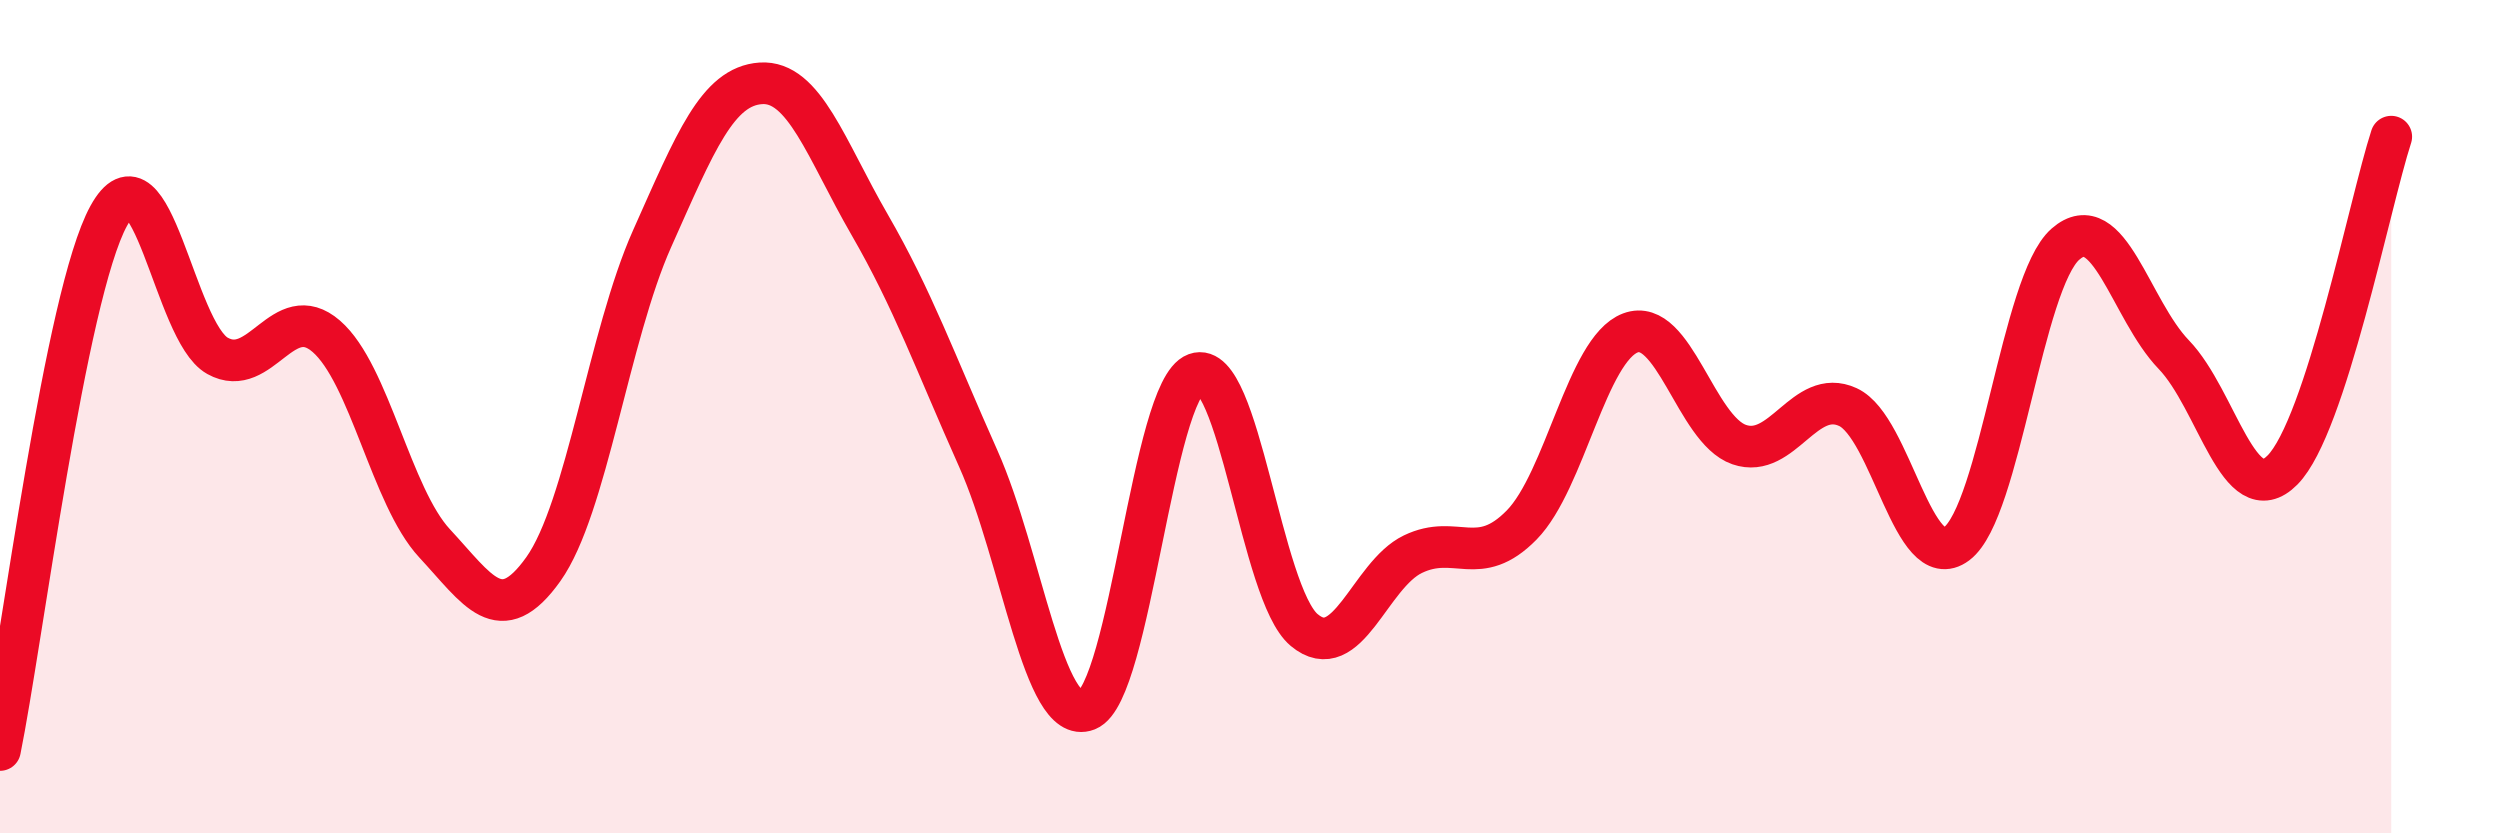 
    <svg width="60" height="20" viewBox="0 0 60 20" xmlns="http://www.w3.org/2000/svg">
      <path
        d="M 0,18 C 0.52,15.44 1.57,7.07 2.61,5.18 C 3.65,3.29 4.18,7.96 5.22,8.54 C 6.26,9.12 6.79,7.17 7.83,8.07 C 8.87,8.97 9.39,11.92 10.43,13.04 C 11.47,14.16 12,15.12 13.04,13.66 C 14.08,12.2 14.61,8.06 15.65,5.73 C 16.69,3.4 17.22,2.07 18.26,2 C 19.3,1.93 19.83,3.59 20.87,5.39 C 21.91,7.19 22.44,8.68 23.48,11.01 C 24.52,13.34 25.05,17.45 26.09,17.04 C 27.13,16.63 27.66,9.35 28.7,8.97 C 29.74,8.59 30.26,14.25 31.3,15.12 C 32.34,15.99 32.87,13.8 33.91,13.3 C 34.95,12.8 35.48,13.66 36.52,12.6 C 37.56,11.54 38.09,8.38 39.13,7.99 C 40.17,7.6 40.7,10.31 41.74,10.67 C 42.78,11.03 43.31,9.29 44.35,9.77 C 45.39,10.25 45.92,13.83 46.96,13.05 C 48,12.27 48.53,6.77 49.57,5.86 C 50.61,4.95 51.13,7.43 52.17,8.51 C 53.21,9.59 53.74,12.33 54.78,11.28 C 55.82,10.23 56.87,4.88 57.39,3.28L57.39 20L0 20Z"
        fill="#EB0A25"
        opacity="0.1"
        stroke-linecap="round"
        stroke-linejoin="round"
      />
      <path
        d="M 0,18 C 0.52,15.44 1.57,7.07 2.61,5.18 C 3.65,3.29 4.18,7.96 5.22,8.54 C 6.26,9.12 6.79,7.17 7.83,8.07 C 8.87,8.97 9.39,11.92 10.43,13.04 C 11.47,14.16 12,15.12 13.04,13.66 C 14.08,12.2 14.61,8.06 15.65,5.73 C 16.69,3.4 17.22,2.07 18.26,2 C 19.3,1.93 19.83,3.59 20.87,5.39 C 21.91,7.19 22.44,8.68 23.48,11.01 C 24.52,13.34 25.05,17.45 26.09,17.04 C 27.13,16.63 27.66,9.35 28.7,8.97 C 29.74,8.59 30.26,14.25 31.3,15.12 C 32.34,15.99 32.87,13.8 33.91,13.3 C 34.95,12.8 35.48,13.66 36.52,12.6 C 37.56,11.54 38.09,8.38 39.13,7.99 C 40.17,7.6 40.7,10.31 41.74,10.67 C 42.78,11.03 43.31,9.29 44.35,9.77 C 45.39,10.25 45.92,13.83 46.96,13.05 C 48,12.27 48.53,6.77 49.57,5.86 C 50.61,4.95 51.13,7.43 52.17,8.51 C 53.21,9.59 53.74,12.33 54.78,11.28 C 55.82,10.23 56.87,4.88 57.39,3.28"
        stroke="#EB0A25"
        stroke-width="1"
        fill="none"
        stroke-linecap="round"
        stroke-linejoin="round"
      />
    </svg>
  
